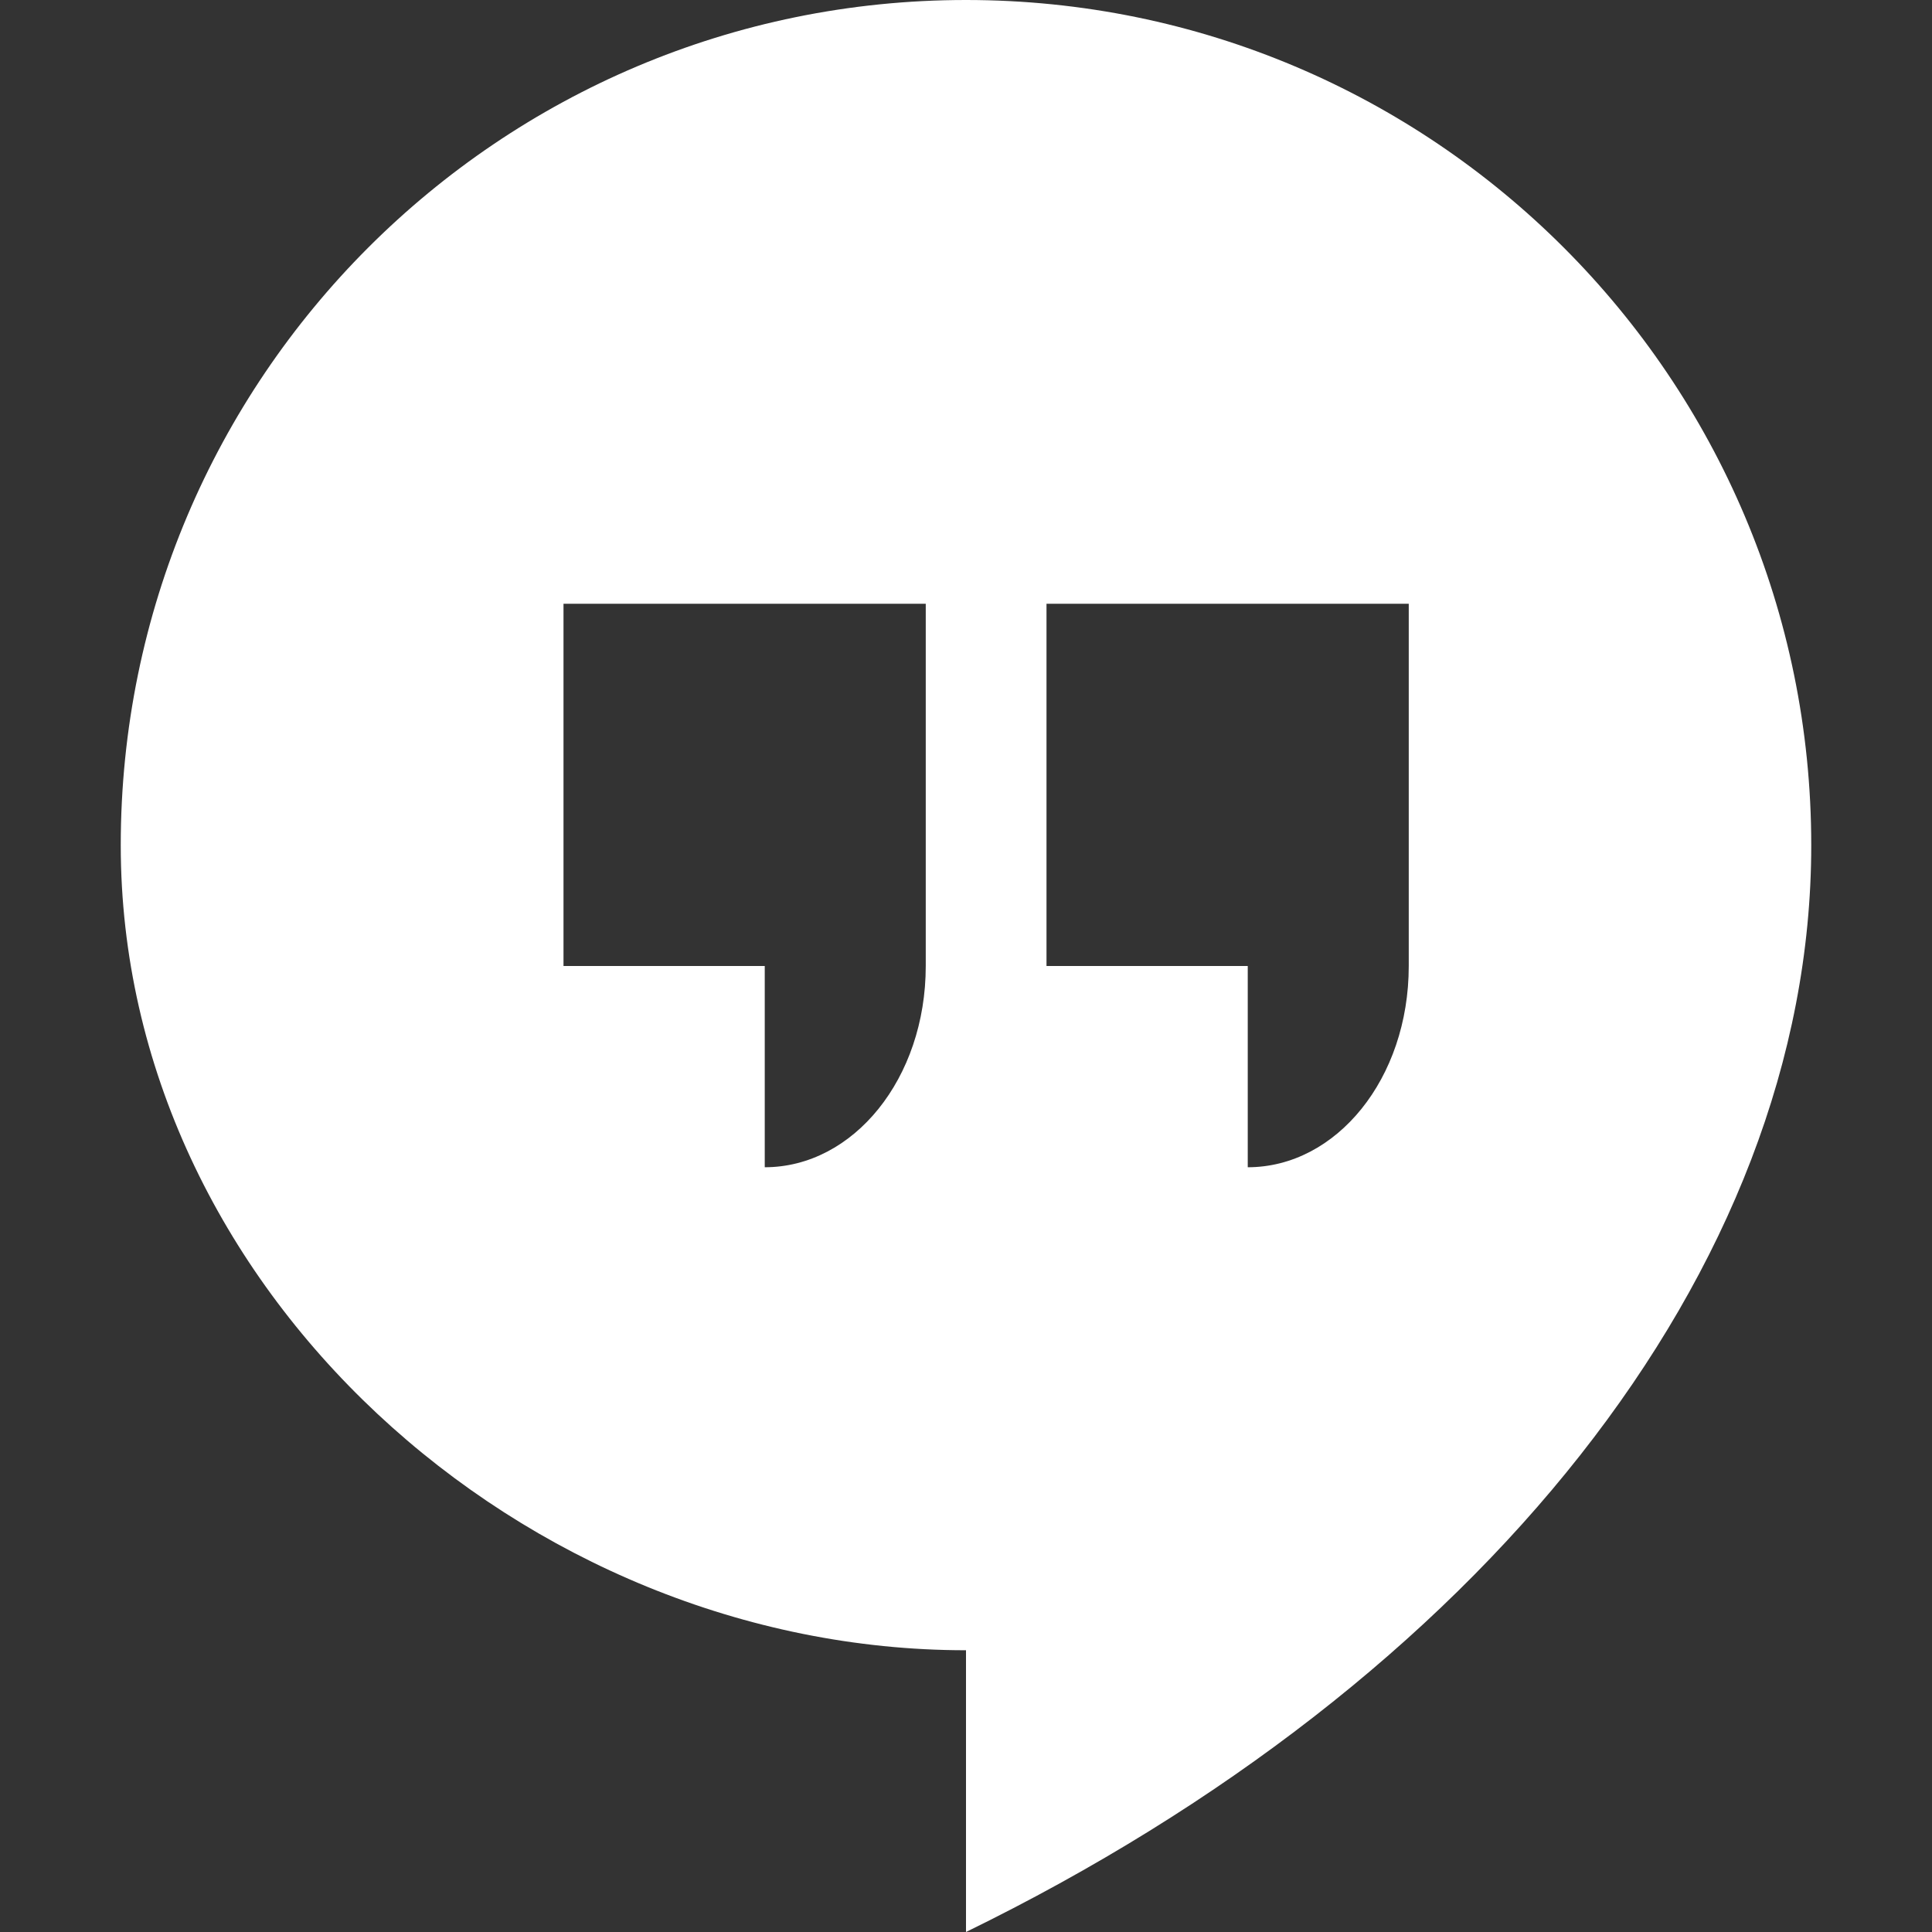 <?xml version="1.0"?>
<svg xmlns="http://www.w3.org/2000/svg" id="Bold" enable-background="new 0 0 24 24" height="512px" viewBox="0 0 24 24" width="512px" class=""><rect x="0" y="0" width="24" height="24" fill="#333333" stroke="none"/><g><path d="m22.5 10.5c0-5.8-4.7-10.5-10.5-10.5s-10.5 4.7-10.5 10.5c0 5.5 5 10 10.5 10v3.5c6.35-3.1 10.5-8.2 10.5-13.5zm-9.5-3h4.5v4.5c0 1.4-.9 2.5-2 2.5v-2.5h-2.5zm-1.5 4.5c0 1.4-.9 2.5-2 2.5v-2.5h-2.5v-4.5h4.5z" data-original="#000000" class="active-path" data-old_color="#000000" fill="#FFFFFF"/></g> </svg>
